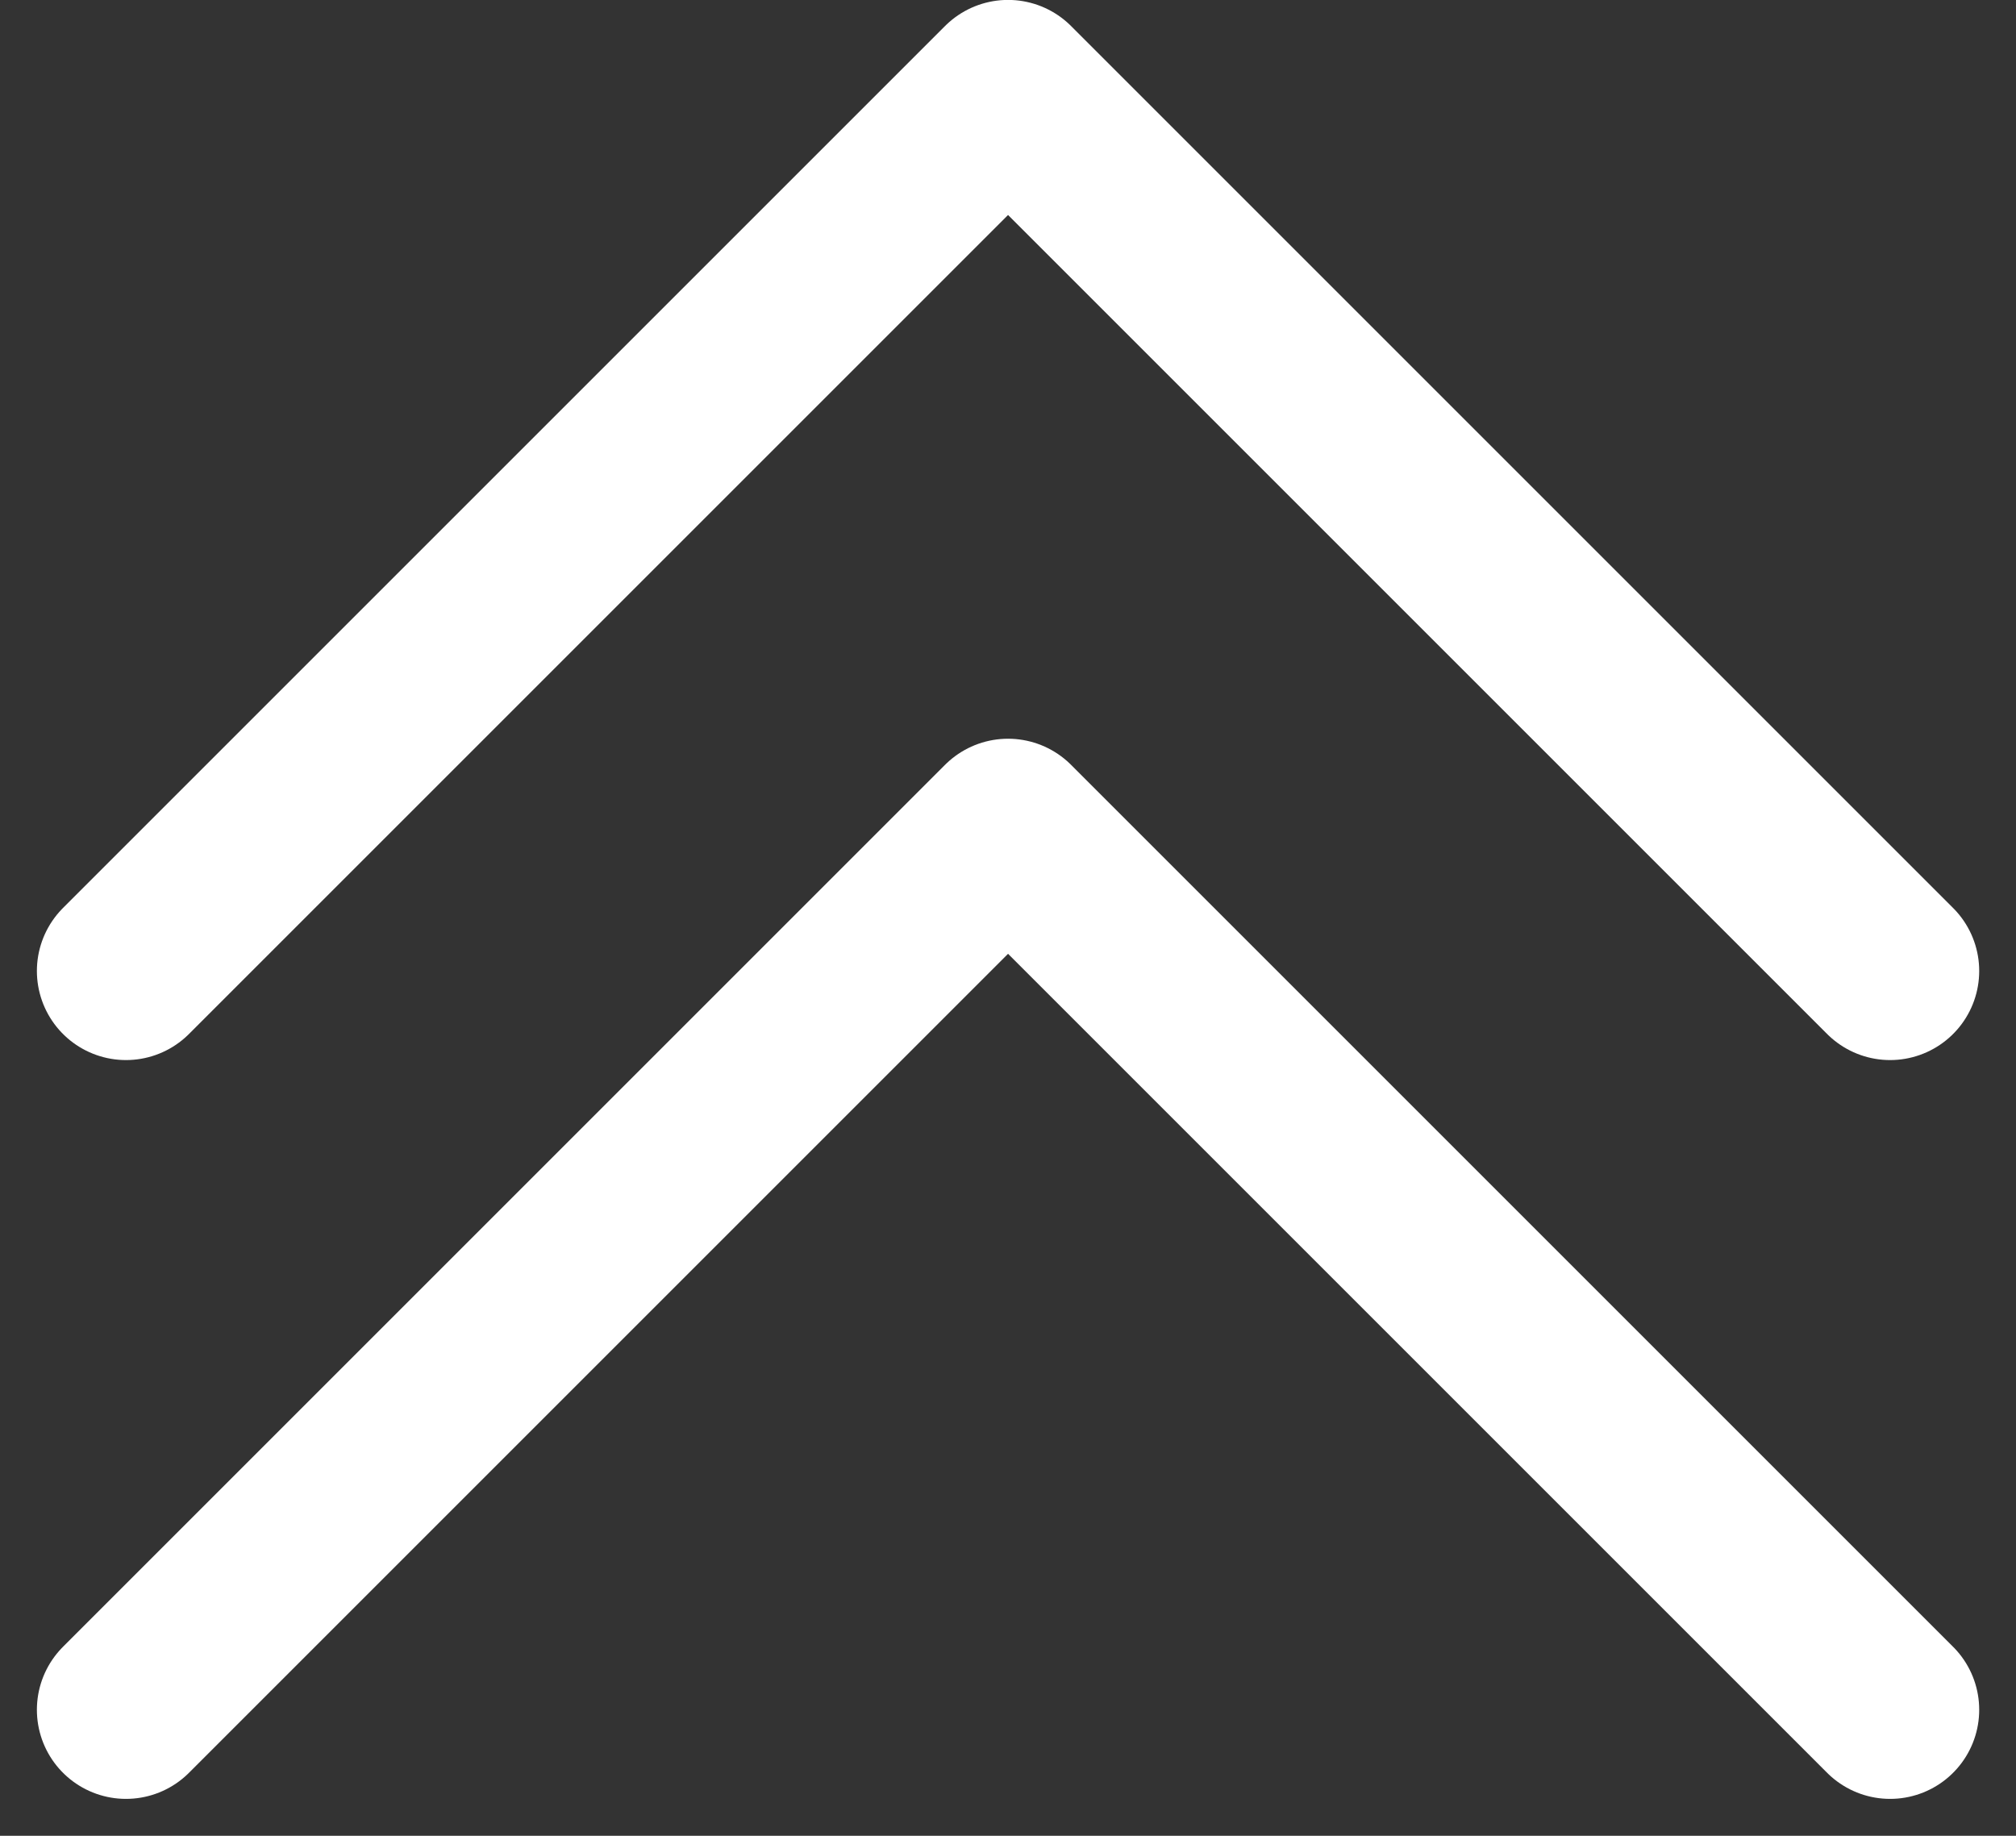 <svg xmlns="http://www.w3.org/2000/svg" width="22.627" height="20.606" viewBox="0 0 22.627 20.606">
  <rect x="0" y="0" width="22.627" height="20.606" fill="#333333" stroke="none"/>
  <g id="グループ_461" data-name="グループ 461" transform="translate(-2821.56 -2197.846)">
    <path id="パス_293" data-name="パス 293" d="M2822.974,2208.745l9.9-9.9,9.9,9.9" fill="none" stroke="#fff" stroke-linecap="round" stroke-linejoin="round" stroke-width="2"/>
    <path id="パス_294" data-name="パス 294" d="M2822.974,2217.038l9.9-9.9,9.9,9.9" fill="none" stroke="#fff" stroke-linecap="round" stroke-linejoin="round" stroke-width="2"/>
  </g>
</svg>

